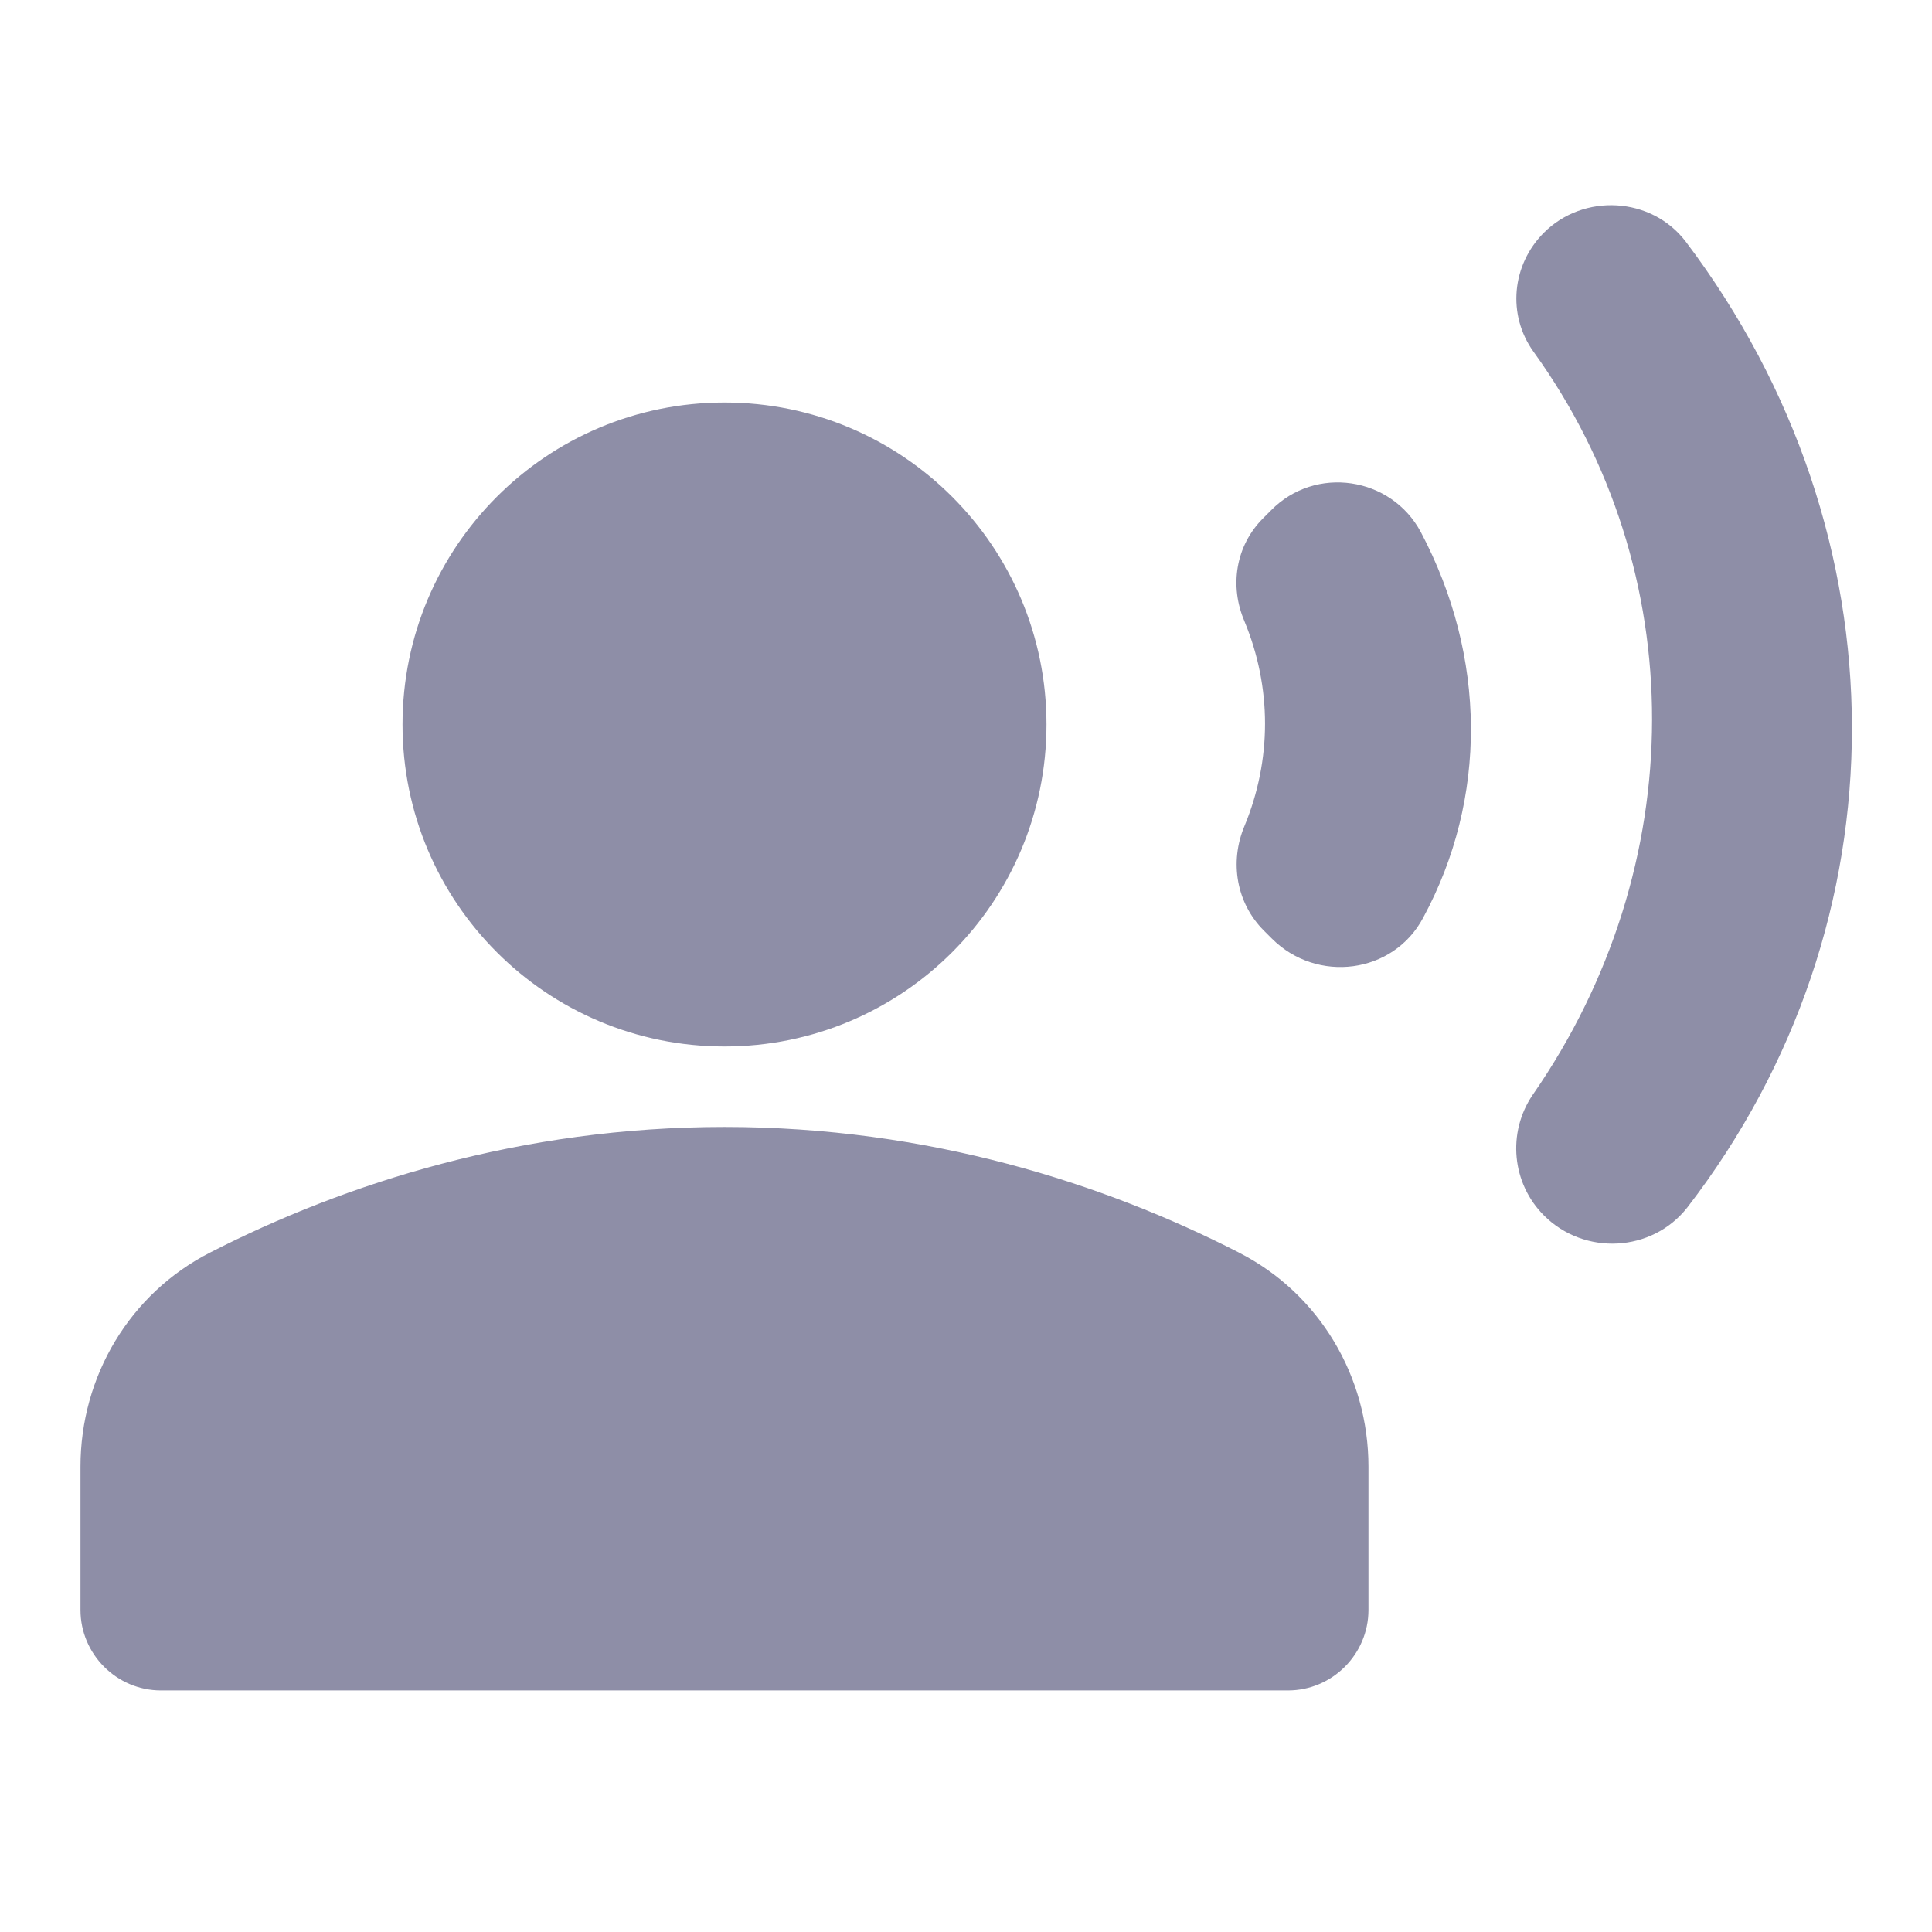 <svg fill="none" height="32" viewBox="0 0 32 32" width="32" xmlns="http://www.w3.org/2000/svg"><path d="m20.613 10.293c.453 1.093.453 2.293 0 3.387-.253.6-.133 1.28.32 1.733l.133.133c.747.747 2.013.587 2.507-.347 1.067-1.973 1.053-4.32-.04-6.387-.493-.92-1.747-1.107-2.48-.36l-.133.133c-.453.453-.56 1.12-.307 1.707zm4.96-6.44c-.533.533-.613 1.36-.173 1.973 2.627 3.64 2.613 8.52-.013 12.307-.427.627-.347 1.467.187 2 .667.667 1.787.613 2.373-.133 3.64-4.72 3.64-11.147-.027-16-.573-.747-1.693-.8-2.347-.147zm-13.573 13.48c2.947 0 5.333-2.387 5.333-5.333 0-2.947-2.387-5.333-5.333-5.333-2.947 0-5.333 2.387-5.333 5.333 0 2.947 2.387 5.333 5.333 5.333zm8.52 3.413c-2.24-1.147-5.147-2.08-8.52-2.08-3.373 0-6.28.933-8.52 2.08-1.333.68-2.147 2.053-2.147 3.547v2.373c0 .733.6 1.333 1.333 1.333h18.667c.733 0 1.333-.6 1.333-1.333v-2.373c0-1.493-.813-2.867-2.147-3.547z" fill="#8e8ea7"/></svg>